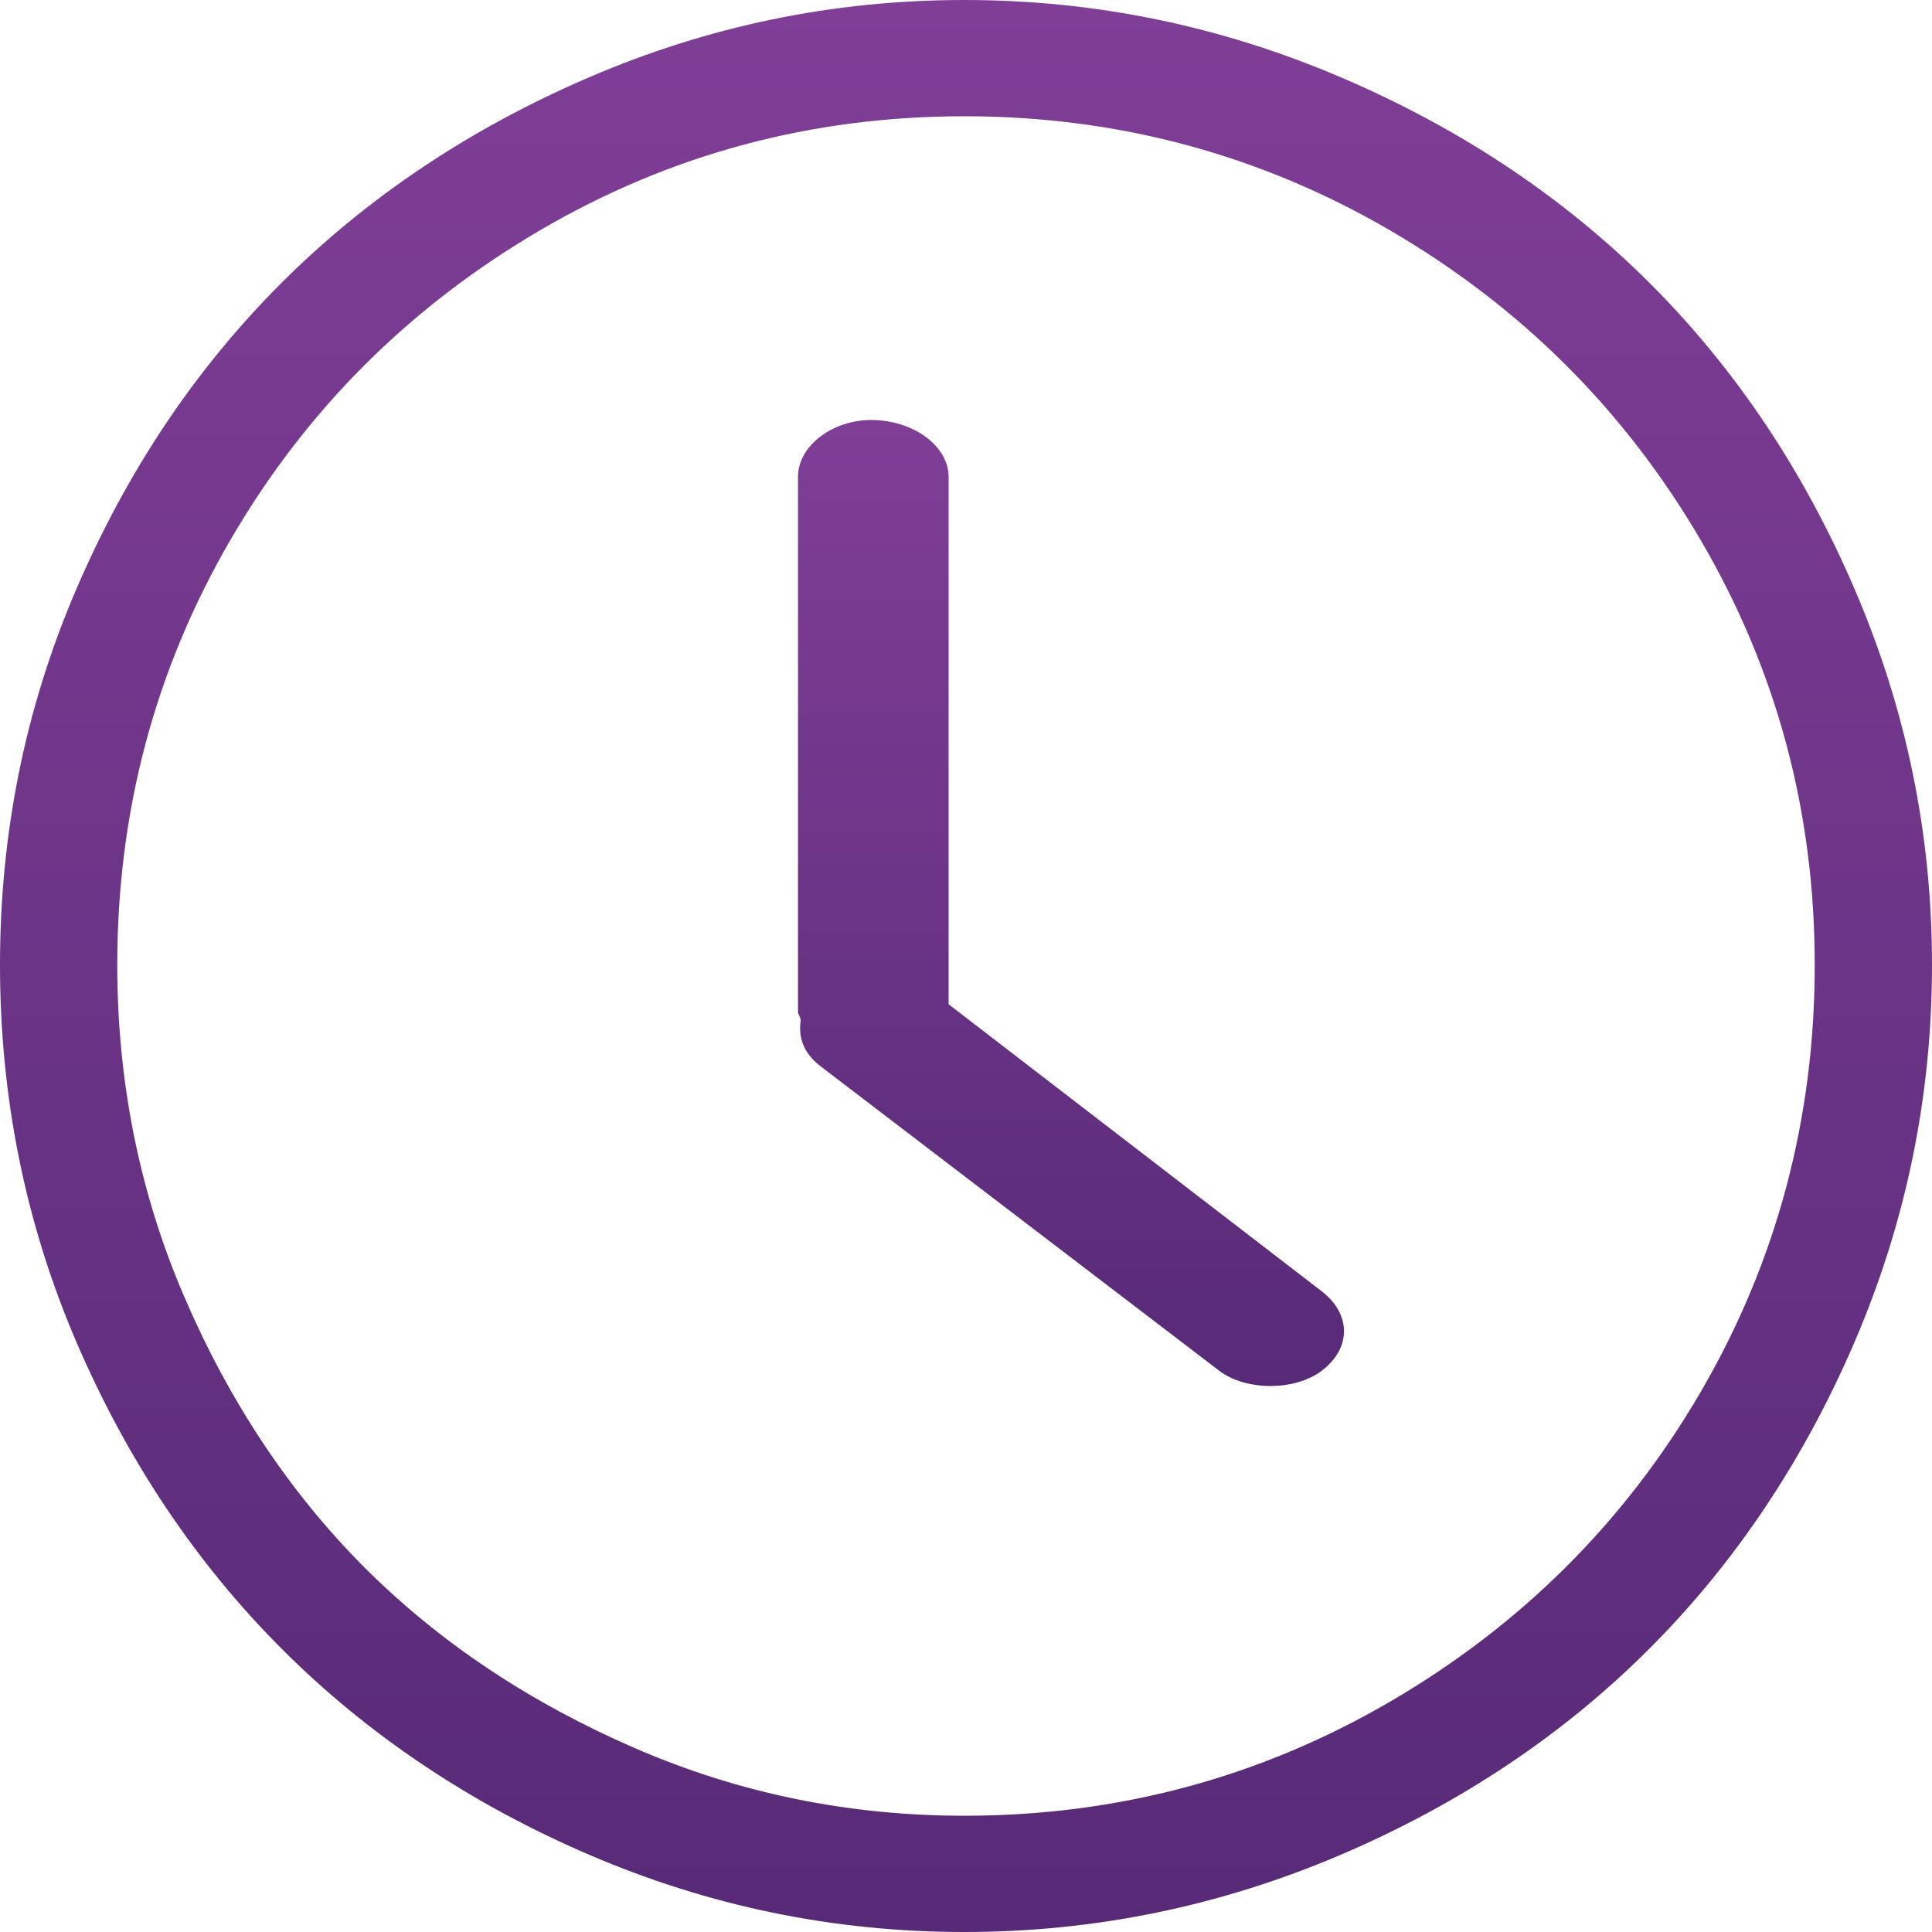 <?xml version="1.0" encoding="UTF-8"?>
<svg width="46px" height="46px" viewBox="0 0 46 46" version="1.1" xmlns="http://www.w3.org/2000/svg" xmlns:xlink="http://www.w3.org/1999/xlink">
    <!-- Generator: Sketch 58 (84663) - https://sketch.com -->
    <title>clock (1) copy 4</title>
    <desc>Created with Sketch.</desc>
    <defs>
        <linearGradient x1="50%" y1="0.338%" x2="50%" y2="100%" id="linearGradient-1">
            <stop stop-color="#803E97" offset="0%"></stop>
            <stop stop-color="#572A77" offset="100%"></stop>
        </linearGradient>
        <linearGradient x1="50%" y1="0.338%" x2="50%" y2="100%" id="linearGradient-2">
            <stop stop-color="#803E97" offset="0%"></stop>
            <stop stop-color="#572A77" offset="100%"></stop>
        </linearGradient>
    </defs>
    <g id="Front" stroke="none" stroke-width="1" fill="none" fill-rule="evenodd">
        <g id="Cursos-en-abierto/-interna" transform="translate(-1116, -502)" fill-rule="nonzero">
            <g id="clock-(1)-copy-4" transform="translate(1116, 502)">
                <path d="M44.164,14.042 C41.739,8.384 37.617,4.27 31.916,1.837 C29.067,0.621 26.081,0 22.962,0 C19.844,0 16.88,0.615 14.034,1.837 C8.38,4.264 4.24,8.375 1.811,14.042 C0.593,16.881 0,19.855 0,22.975 C0,26.095 0.593,29.094 1.811,31.934 C4.24,37.6 8.38,41.736 14.034,44.164 C16.881,45.385 19.844,46 22.962,46 C26.081,46 29.067,45.379 31.916,44.164 C37.617,41.73 41.738,37.59 44.164,31.934 C45.385,29.085 46,26.095 46,22.975 C46,19.855 45.386,16.89 44.164,14.042 Z M40.492,33.142 C38.687,36.24 36.213,38.697 33.098,40.515 C30.002,42.321 26.609,43.232 22.963,43.232 C20.222,43.232 17.606,42.704 15.116,41.622 C12.626,40.54 10.476,39.118 8.677,37.319 C6.879,35.519 5.447,33.347 4.377,30.851 C3.309,28.365 2.792,25.718 2.792,22.975 C2.792,19.326 3.688,15.949 5.484,12.859 C7.285,9.758 9.759,7.298 12.853,5.486 C15.945,3.674 19.316,2.768 22.962,2.768 C26.609,2.768 30.001,3.68 33.098,5.486 C36.213,7.303 38.681,9.764 40.492,12.859 C42.303,15.954 43.208,19.326 43.208,22.975 C43.208,26.624 42.309,30.024 40.492,33.142 Z" id="Shape" fill="url(#linearGradient-1)"></path>
                <path d="M22.586,23.911 L22.586,11.357 C22.586,10.606 21.729,10 20.745,10 C19.825,10 19,10.606 19,11.357 L19,24.105 C19,24.129 19.064,24.227 19.064,24.299 C19,24.735 19.159,25.099 19.54,25.39 L29.028,32.636 C29.662,33.121 30.836,33.121 31.471,32.636 C32.2,32.079 32.152,31.27 31.471,30.746 L22.586,23.911 Z" id="Path" fill="url(#linearGradient-2)"></path>
            </g>
        </g>
    </g>
</svg>